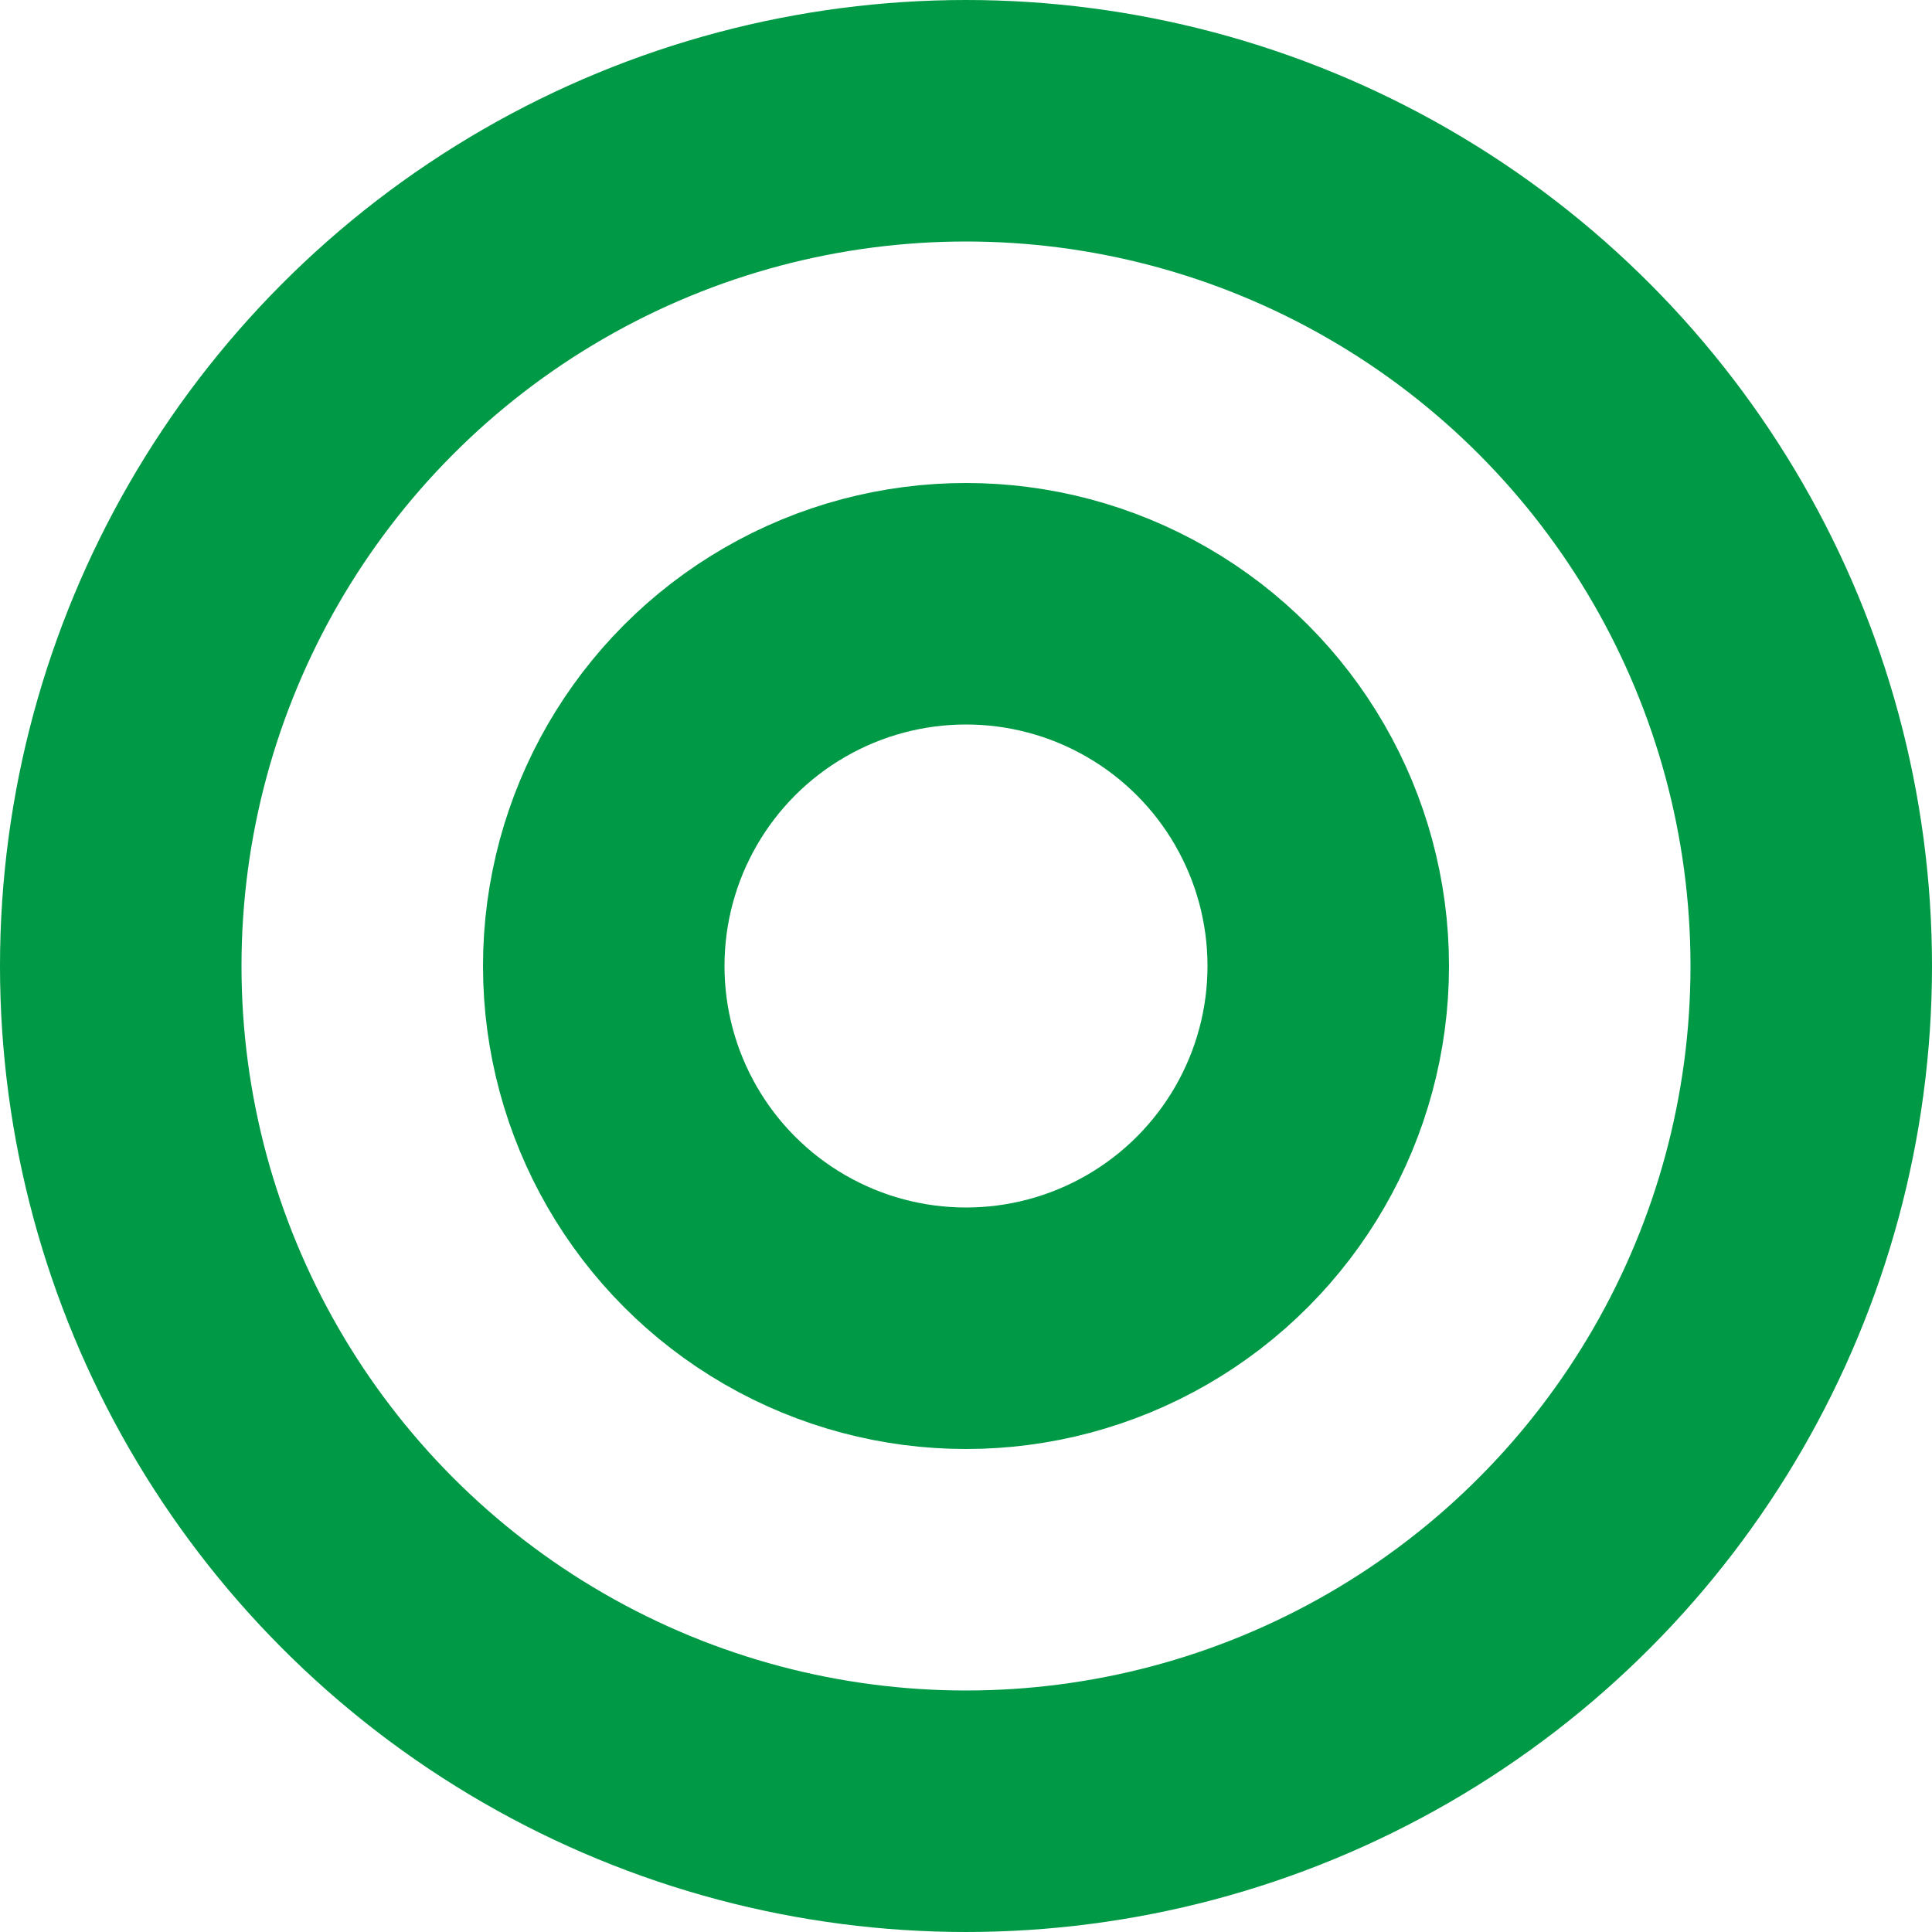 <svg xmlns="http://www.w3.org/2000/svg" width="24" height="24" viewBox="0 0 24 24">
  <defs>
    <style>
      .cls-1, .cls-3 {
        fill: none;
      }

      .cls-1 {
        stroke: #009946;
        stroke-width: 3px;
      }

      .cls-2 {
        stroke: none;
      }
    </style>
  </defs>
  <g id="グループ_27" data-name="グループ 27" transform="translate(-367 -4927)">
    <g id="楕円形_2" data-name="楕円形 2" class="cls-1" transform="translate(367 4927)">
      <circle class="cls-2" cx="12" cy="12" r="12"/>
      <circle class="cls-3" cx="12" cy="12" r="10.5"/>
    </g>
    <g id="楕円形_3" data-name="楕円形 3" class="cls-1" transform="translate(373 4933)">
      <circle class="cls-2" cx="6" cy="6" r="6"/>
      <circle class="cls-3" cx="6" cy="6" r="4.5"/>
    </g>
  </g>
</svg>
